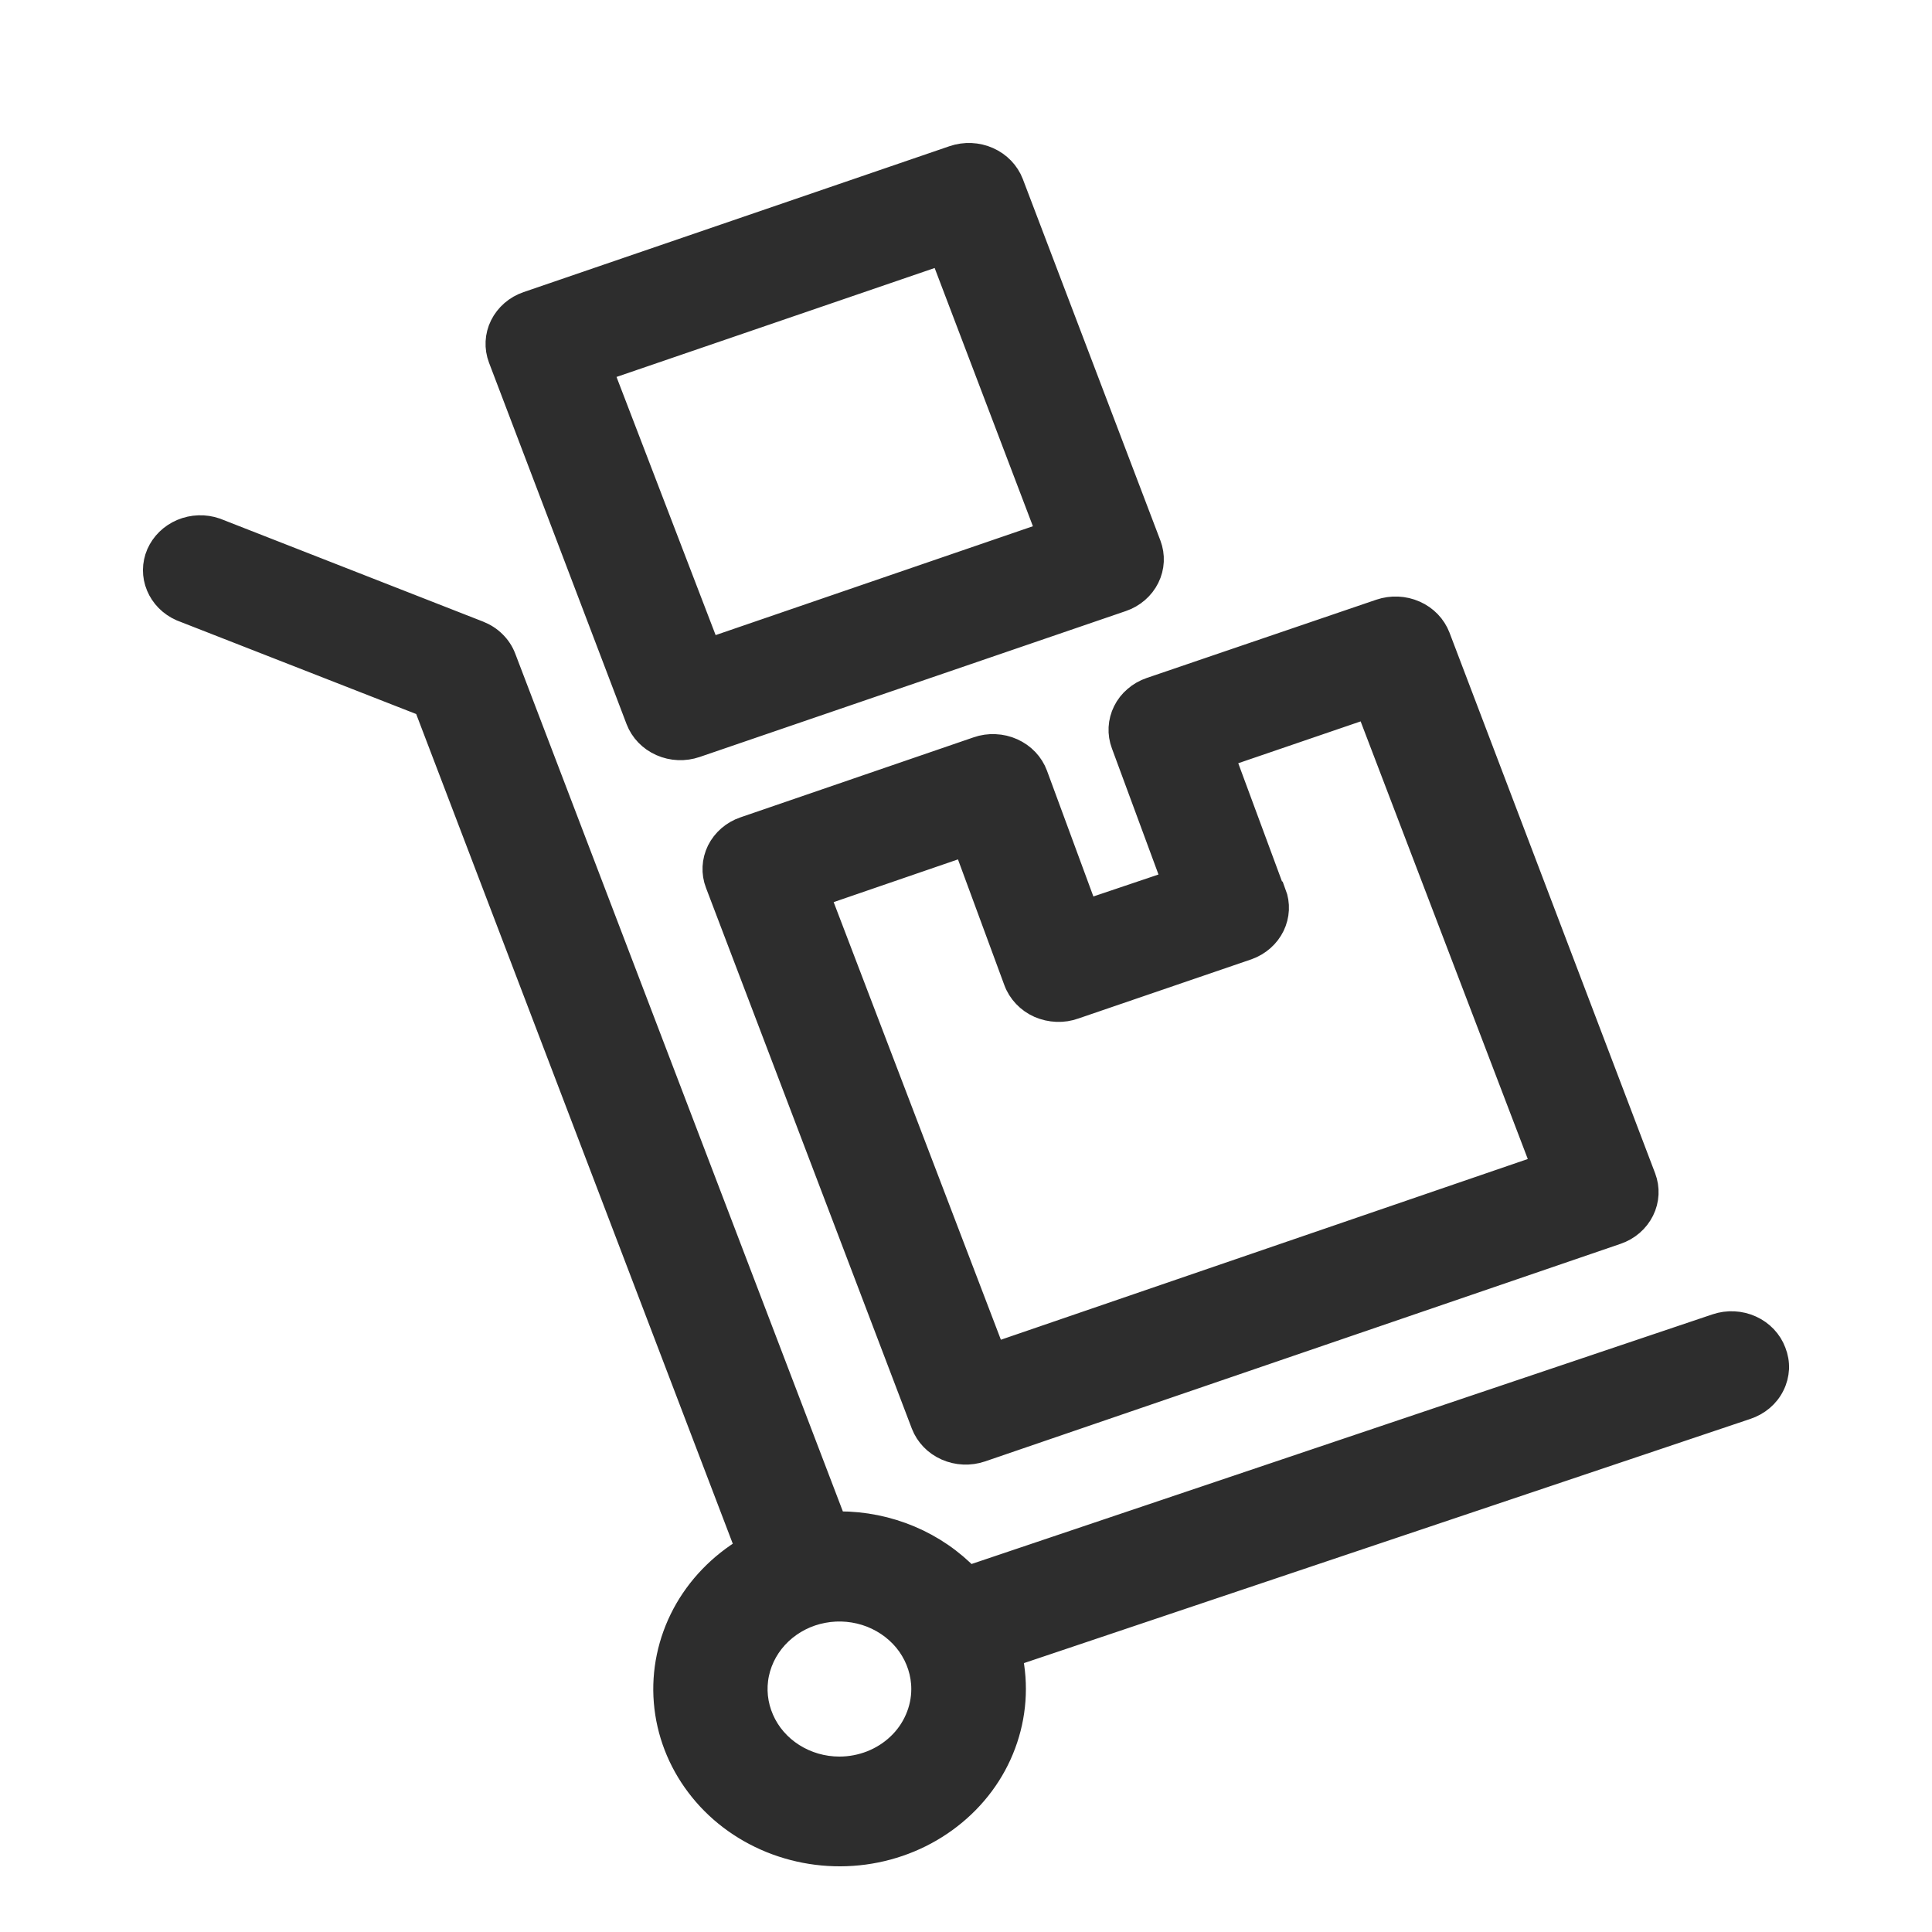 <svg width="25" height="25" viewBox="0 0 25 25" fill="none" xmlns="http://www.w3.org/2000/svg">
<g id="noun-shipment-1008075 (1) 1">
<path id="Vector" d="M6.489 4.211C6.422 4.346 6.415 4.5 6.468 4.64L8.248 9.317C8.302 9.457 8.411 9.571 8.554 9.634C8.696 9.697 8.858 9.704 9.006 9.653L14.52 7.765C14.667 7.715 14.788 7.61 14.854 7.476C14.921 7.341 14.928 7.187 14.875 7.047L13.095 2.37C13.041 2.23 12.931 2.116 12.789 2.053C12.647 1.99 12.485 1.983 12.337 2.033L6.823 3.922C6.676 3.972 6.556 4.077 6.489 4.211ZM12.183 3.279L13.561 6.901L9.172 8.407L7.782 4.786L12.183 3.279ZM22.962 17.491C22.91 17.351 22.801 17.236 22.659 17.172C22.518 17.108 22.355 17.1 22.207 17.15L12.531 20.41C12.32 20.189 12.062 20.012 11.775 19.891C11.488 19.77 11.177 19.707 10.862 19.707H10.803L6.527 8.511C6.499 8.437 6.455 8.37 6.398 8.314C6.341 8.257 6.272 8.213 6.196 8.183L2.793 6.851C2.65 6.802 2.492 6.807 2.352 6.866C2.213 6.925 2.103 7.032 2.044 7.166C1.986 7.3 1.985 7.45 2.041 7.584C2.097 7.719 2.205 7.828 2.344 7.889L5.502 9.124L9.666 20.037C9.316 20.245 9.032 20.54 8.846 20.889C8.66 21.239 8.578 21.631 8.61 22.021C8.642 22.412 8.786 22.787 9.027 23.105C9.267 23.424 9.596 23.673 9.975 23.827C10.355 23.981 10.773 24.034 11.182 23.979C11.591 23.924 11.976 23.764 12.296 23.515C12.616 23.267 12.858 22.941 12.995 22.572C13.133 22.202 13.162 21.804 13.078 21.42L22.6 18.219C22.675 18.194 22.744 18.156 22.803 18.106C22.862 18.056 22.91 17.995 22.943 17.927C22.977 17.86 22.996 17.786 23 17.711C23.003 17.636 22.99 17.562 22.962 17.491ZM10.862 22.88C10.649 22.88 10.44 22.82 10.262 22.707C10.085 22.595 9.946 22.435 9.865 22.248C9.783 22.061 9.761 21.855 9.803 21.656C9.845 21.458 9.948 21.275 10.099 21.132C10.25 20.989 10.442 20.891 10.651 20.852C10.861 20.812 11.078 20.833 11.275 20.91C11.472 20.988 11.641 21.119 11.76 21.287C11.878 21.456 11.942 21.653 11.942 21.856C11.942 21.99 11.914 22.123 11.859 22.248C11.805 22.372 11.726 22.485 11.625 22.58C11.525 22.675 11.406 22.75 11.275 22.802C11.144 22.853 11.004 22.88 10.862 22.88ZM13.407 10.024C13.381 9.954 13.341 9.89 13.289 9.835C13.236 9.779 13.173 9.735 13.102 9.703C13.031 9.671 12.955 9.653 12.877 9.65C12.799 9.646 12.721 9.657 12.647 9.683L9.631 10.718C9.483 10.768 9.363 10.873 9.296 11.007C9.23 11.142 9.222 11.296 9.276 11.436L11.939 18.432C11.993 18.572 12.102 18.686 12.245 18.749C12.387 18.812 12.549 18.819 12.697 18.769L20.922 15.953C21.069 15.903 21.189 15.799 21.256 15.664C21.323 15.529 21.33 15.375 21.277 15.235L18.616 8.239C18.562 8.099 18.453 7.985 18.31 7.922C18.168 7.859 18.006 7.852 17.858 7.902L14.887 8.915C14.814 8.94 14.746 8.978 14.689 9.028C14.631 9.077 14.584 9.137 14.551 9.204C14.518 9.27 14.499 9.343 14.495 9.416C14.491 9.49 14.503 9.564 14.529 9.633L15.185 11.409L14.058 11.789L13.407 10.024ZM16.485 11.557L15.829 9.784L17.695 9.146L19.965 15.089L12.863 17.525L10.592 11.582L12.486 10.931L13.137 12.696C13.163 12.767 13.204 12.832 13.257 12.888C13.31 12.944 13.374 12.989 13.446 13.021C13.518 13.052 13.595 13.07 13.675 13.073C13.754 13.076 13.833 13.064 13.907 13.037L16.146 12.271C16.291 12.219 16.409 12.115 16.474 11.982C16.539 11.848 16.547 11.696 16.494 11.557H16.485Z" fill="#2D2D2D" stroke="#2D2D2D" stroke-width="0.3"/>
</g>
</svg>
